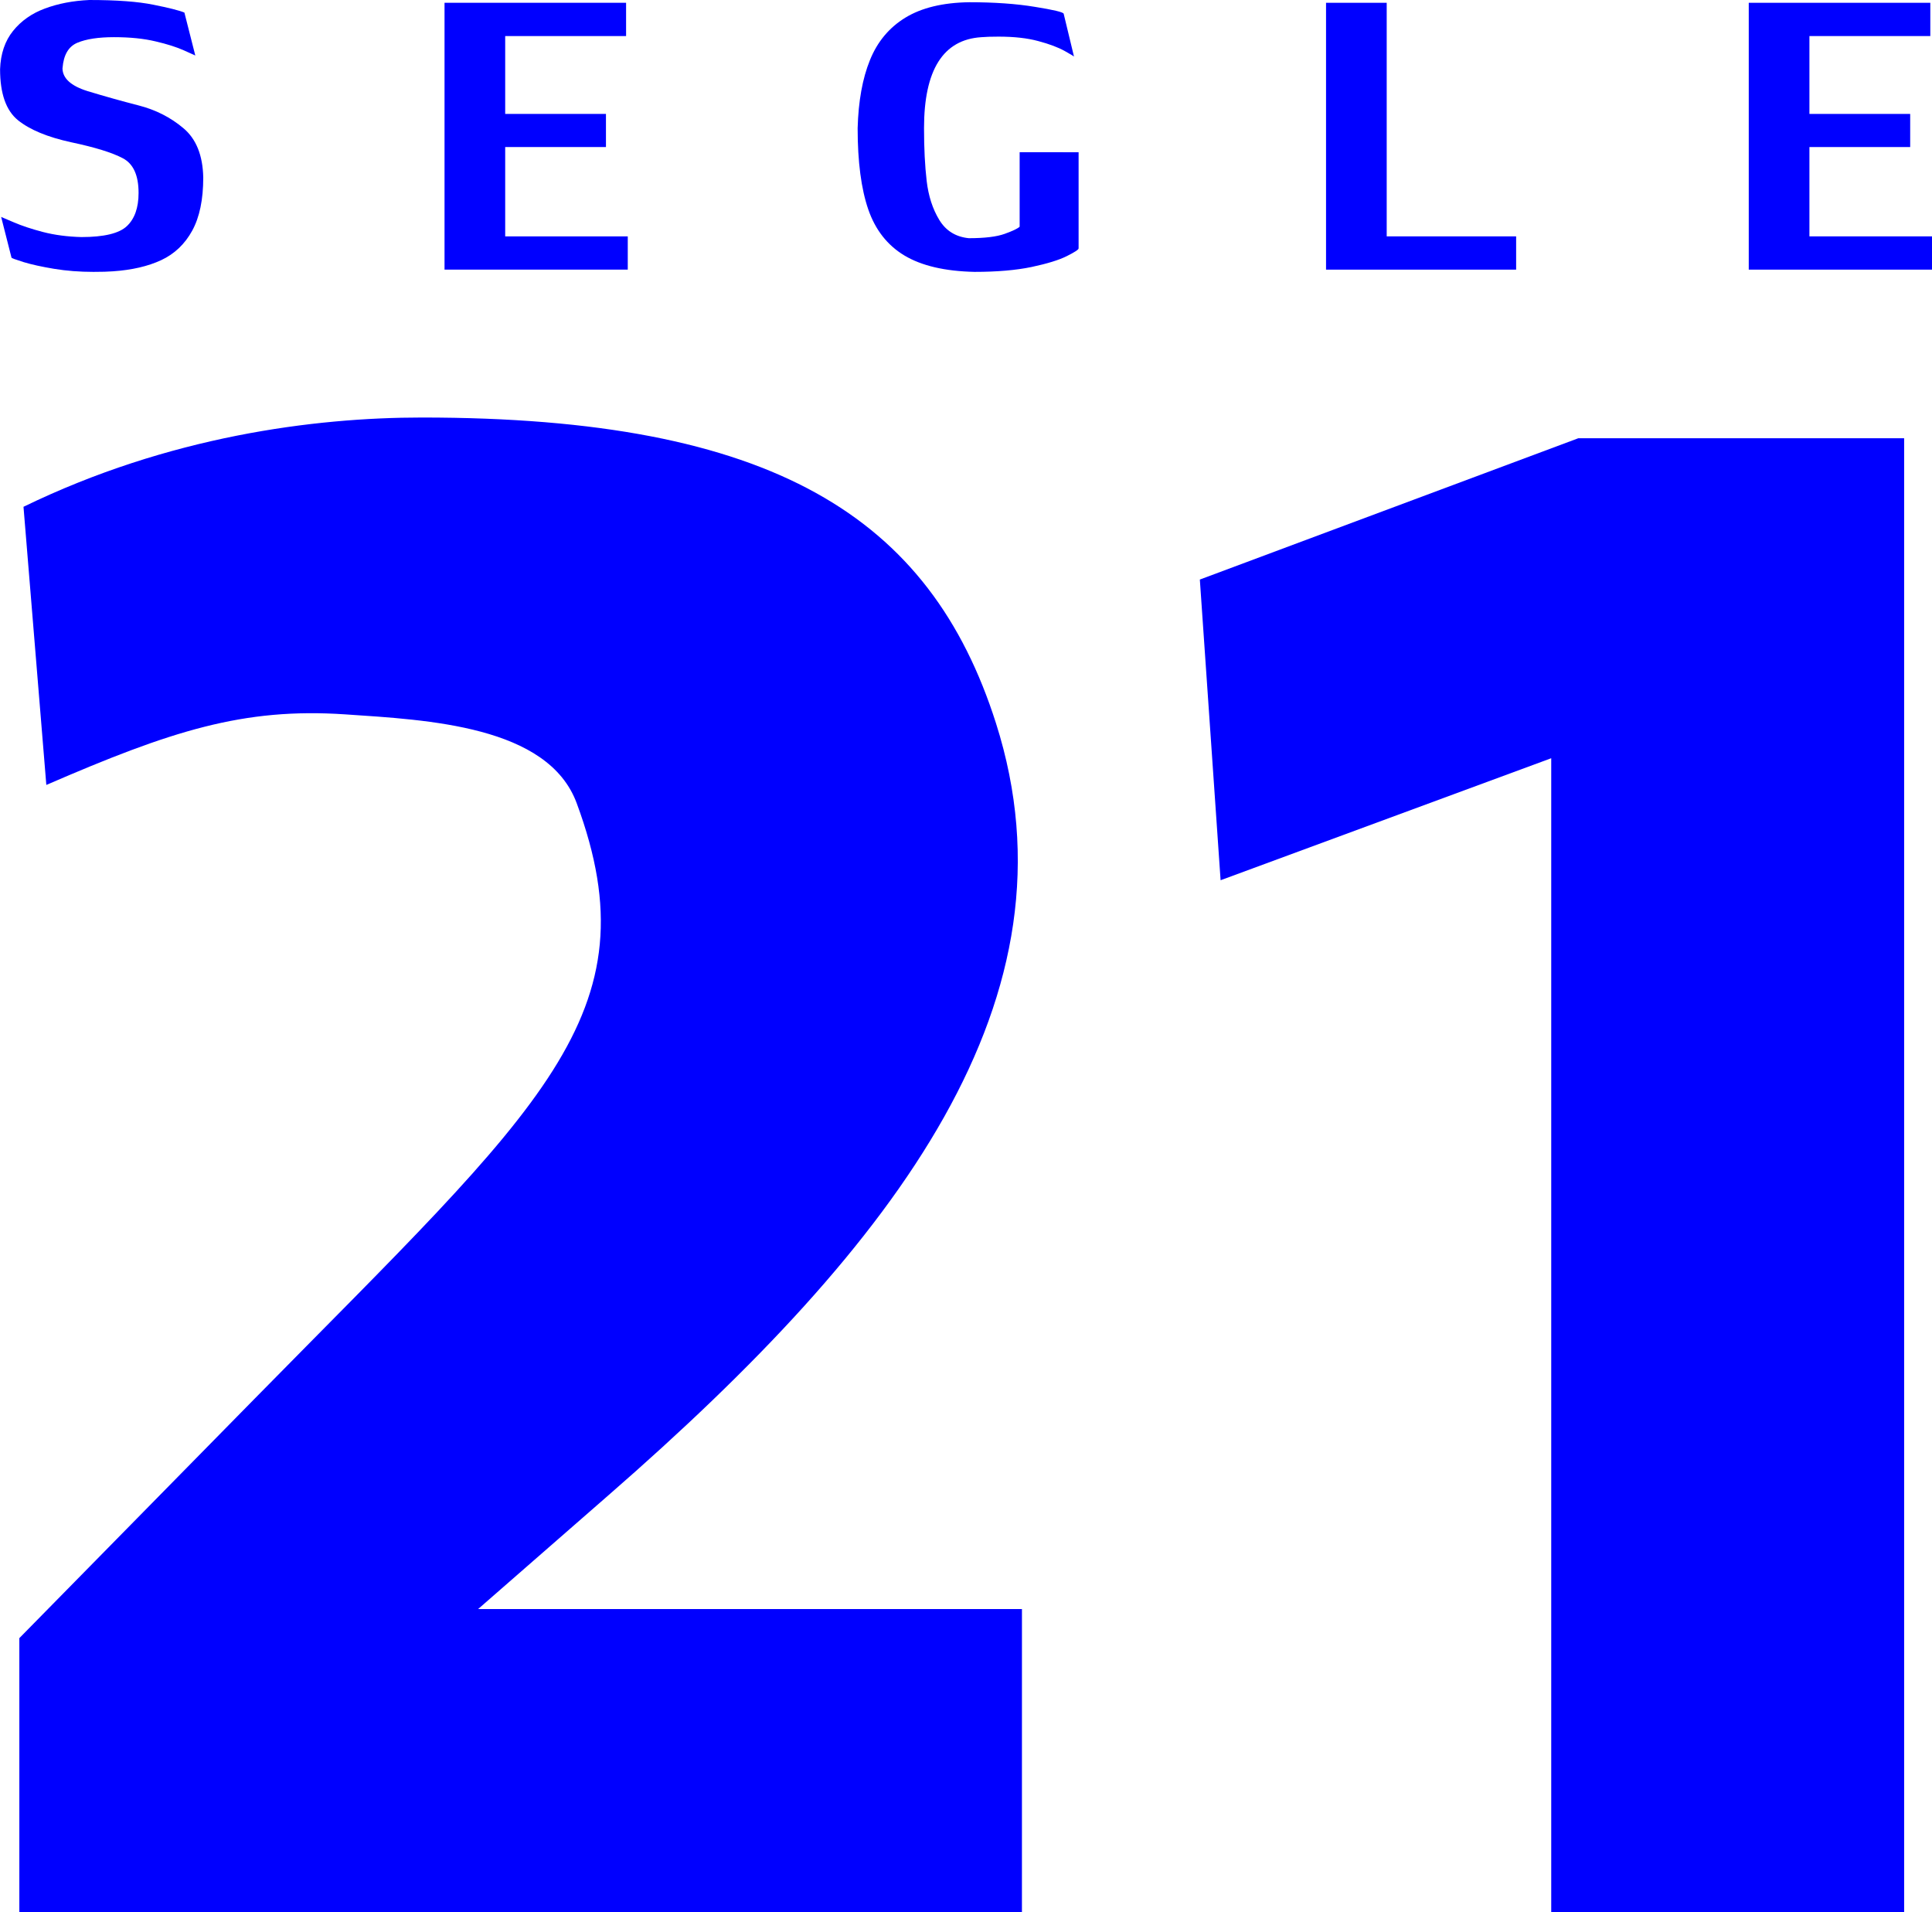 <?xml version="1.0" encoding="UTF-8" standalone="no"?> <svg xmlns:inkscape="http://www.inkscape.org/namespaces/inkscape" xmlns:sodipodi="http://sodipodi.sourceforge.net/DTD/sodipodi-0.dtd" xmlns="http://www.w3.org/2000/svg" xmlns:svg="http://www.w3.org/2000/svg" width="83.694mm" height="82.829mm" viewBox="0 0 83.694 82.829" version="1.1" id="svg9266" xml:space="preserve"><defs id="defs9263"></defs><g id="layer1" transform="translate(-54.689,26.744)"><g aria-label="SEGLE" id="text902" style="font-size:24.8px;line-height:1.15;font-family:Harrington;-inkscape-font-specification:Harrington;letter-spacing:9.26px;opacity:1;fill:#0000ff;fill-opacity:1;stroke-width:0.162"><path d="m 57.396,-23.795 q 0,0.66 1.09,0.999 1.096,0.333 2.204,0.618 1.114,0.285 1.944,0.987 0.83,0.696 0.86,2.137 0,1.429 -0.478,2.301 -0.478,0.872 -1.344,1.278 -0.86,0.4 -2.095,0.484 -0.297,0.024 -0.842,0.024 -0.902,0 -1.707,-0.133 -0.799,-0.133 -1.32,-0.291 -0.521,-0.163 -0.521,-0.194 l -0.448,-1.762 q 0.006,0 0.539,0.23 0.533,0.23 1.278,0.424 0.751,0.194 1.659,0.218 1.465,0 1.968,-0.472 0.509,-0.478 0.509,-1.441 0,-1.144 -0.684,-1.502 -0.684,-0.363 -2.228,-0.69 -1.538,-0.333 -2.313,-0.957 -0.775,-0.63 -0.775,-2.21 0.036,-1.005 0.563,-1.659 0.527,-0.654 1.38,-0.969 0.86,-0.321 1.925,-0.369 1.774,0 2.779,0.206 1.005,0.2 1.338,0.339 l 0.472,1.859 q 0,0 -0.484,-0.218 -0.484,-0.218 -1.241,-0.394 -0.757,-0.182 -1.798,-0.182 -1.011,0 -1.586,0.242 -0.575,0.242 -0.642,1.096 z" style="font-family:LilyUPC;-inkscape-font-specification:'LilyUPC, Normal';fill:#0000ff;fill-opacity:1" id="path1795"></path><path d="m 73.946,-26.623 h 7.865 v 1.441 H 76.574 V -21.809 h 4.365 v 1.435 h -4.365 v 3.869 h 5.31 v 1.441 h -7.938 z" style="font-family:LilyUPC;-inkscape-font-specification:'LilyUPC, Normal';fill:#0000ff;fill-opacity:1" id="path1797"></path><path d="m 101.414,-20.15 v 4.166 q 0,0.079 -0.509,0.333 -0.503,0.254 -1.526,0.472 -1.017,0.212 -2.476,0.212 -1.919,-0.042 -3.033,-0.708 -1.108,-0.666 -1.568,-1.998 -0.46,-1.338 -0.46,-3.518 0.048,-1.756 0.533,-2.949 0.484,-1.199 1.538,-1.841 1.054,-0.642 2.767,-0.666 1.629,0 2.84,0.2 1.211,0.194 1.247,0.297 l 0.448,1.859 q 0,0 0,0 0,-0.018 -0.4,-0.242 -0.436,-0.242 -1.144,-0.43 -0.708,-0.194 -1.726,-0.194 -0.472,0 -0.745,0.024 -2.482,0.157 -2.482,3.942 0,1.308 0.115,2.289 0.115,0.975 0.545,1.683 0.43,0.708 1.278,0.793 1.035,0 1.556,-0.188 0.521,-0.188 0.648,-0.309 v -3.227 z" style="font-family:LilyUPC;-inkscape-font-specification:'LilyUPC, Normal';fill:#0000ff;fill-opacity:1" id="path1799"></path><path d="m 114.761,-16.505 h 5.607 v 1.441 h -8.235 v -11.559 h 2.628 z" style="font-family:LilyUPC;-inkscape-font-specification:'LilyUPC, Normal';fill:#0000ff;fill-opacity:1" id="path1801"></path><path d="m 130.445,-26.623 h 7.865 v 1.441 h -5.237 V -21.809 h 4.365 v 1.435 h -4.365 v 3.869 h 5.31 v 1.441 h -7.938 z" style="font-family:LilyUPC;-inkscape-font-specification:'LilyUPC, Normal';fill:#0000ff;fill-opacity:1" id="path1803"></path></g><g aria-label="21" id="text960" style="font-size:89.921px;line-height:1.15;font-family:Harrington;-inkscape-font-specification:Harrington;opacity:1;fill:#0000ff;fill-opacity:1;stroke-width:0.276"><path d="m 98.96,42.957 h -23.56 l 5.665,-4.946 C 93.654,27.041 101.616,16.464 97.835,4.585 94.986,-4.362 88.169,-8.658 72.972,-8.658 c -4.676,0 -10.97,0.809 -17.265,3.867 L 56.696,7.258 C 62.092,4.92 65.22,3.903 69.645,4.201 73.216,4.441 78.429,4.69 79.671,8.047 83.062,17.209 78.156,21.189 65.734,33.83 L 55.527,44.216 v 11.87 l 43.432,5.6e-5 z" style="font-family:'Novel Sans Pro';-inkscape-font-specification:'Novel Sans Pro';fill:#0000ff;fill-opacity:1" id="path1694"></path><path d="M 137.176,56.085 V -7.759 h -14.118 l -16.392,6.12 0.899,13.025 14.323,-5.285 V 56.085 Z" style="font-family:'Novel Sans Pro';-inkscape-font-specification:'Novel Sans Pro';fill:#0000ff;fill-opacity:1" id="path1696"></path></g></g></svg> 